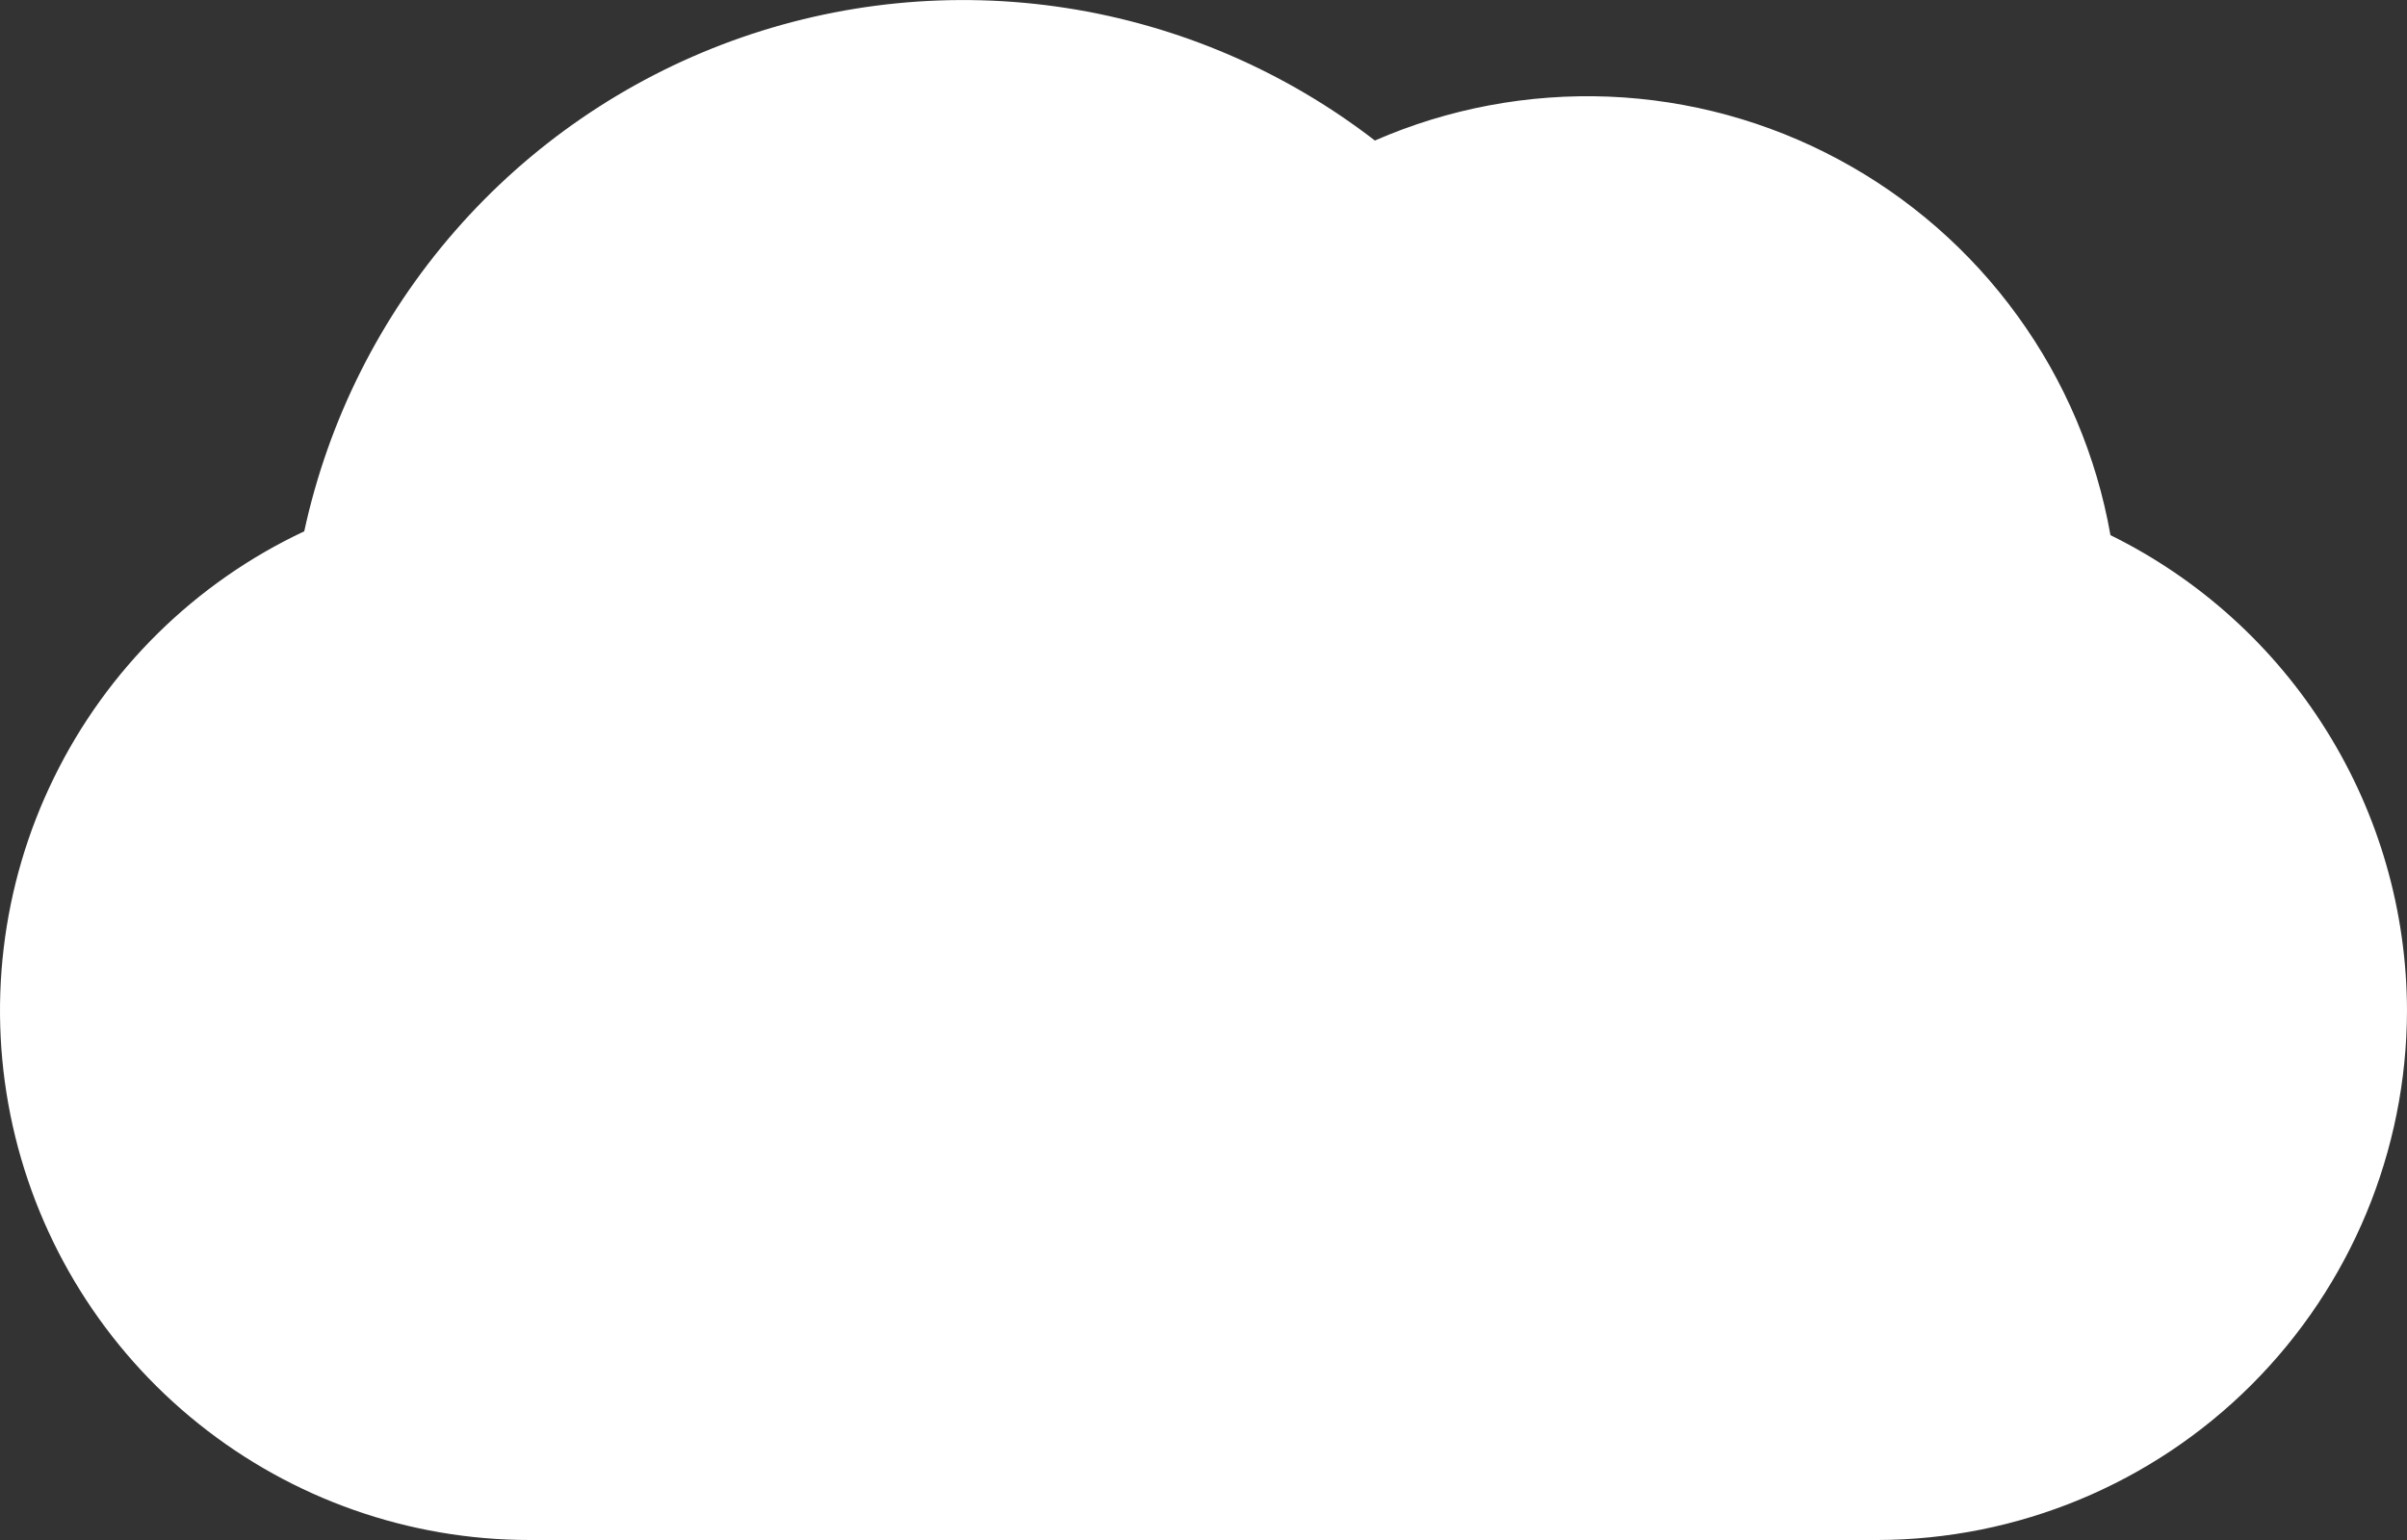 <?xml version="1.0" encoding="UTF-8" standalone="no"?>
<svg width="25" height="16" viewBox="0 0 25 16" fill="none" xmlns="http://www.w3.org/2000/svg">
<rect x="0" y="0" width="25" height="16" fill="#333333" stroke="none"/>
<path d="M25 10.5C24.997 11.958 24.417 13.355 23.386 14.386C22.355 15.417 20.958 15.997 19.5 16H5.5C4.249 16 3.036 15.573 2.061 14.791C1.085 14.009 0.405 12.918 0.132 11.697C-0.14 10.477 0.011 9.2 0.562 8.077C1.112 6.954 2.028 6.052 3.16 5.52C3.41 4.365 3.948 3.292 4.725 2.401C5.501 1.51 6.491 0.83 7.601 0.425C8.711 0.02 9.906 -0.098 11.074 0.083C12.242 0.264 13.345 0.738 14.28 1.46C15.045 1.126 15.876 0.971 16.71 1.004C17.544 1.038 18.36 1.261 19.095 1.656C19.831 2.051 20.467 2.607 20.956 3.283C21.446 3.959 21.775 4.738 21.92 5.56C22.843 6.015 23.62 6.718 24.164 7.591C24.709 8.464 24.998 9.471 25 10.5Z" fill="white"/>
</svg>

